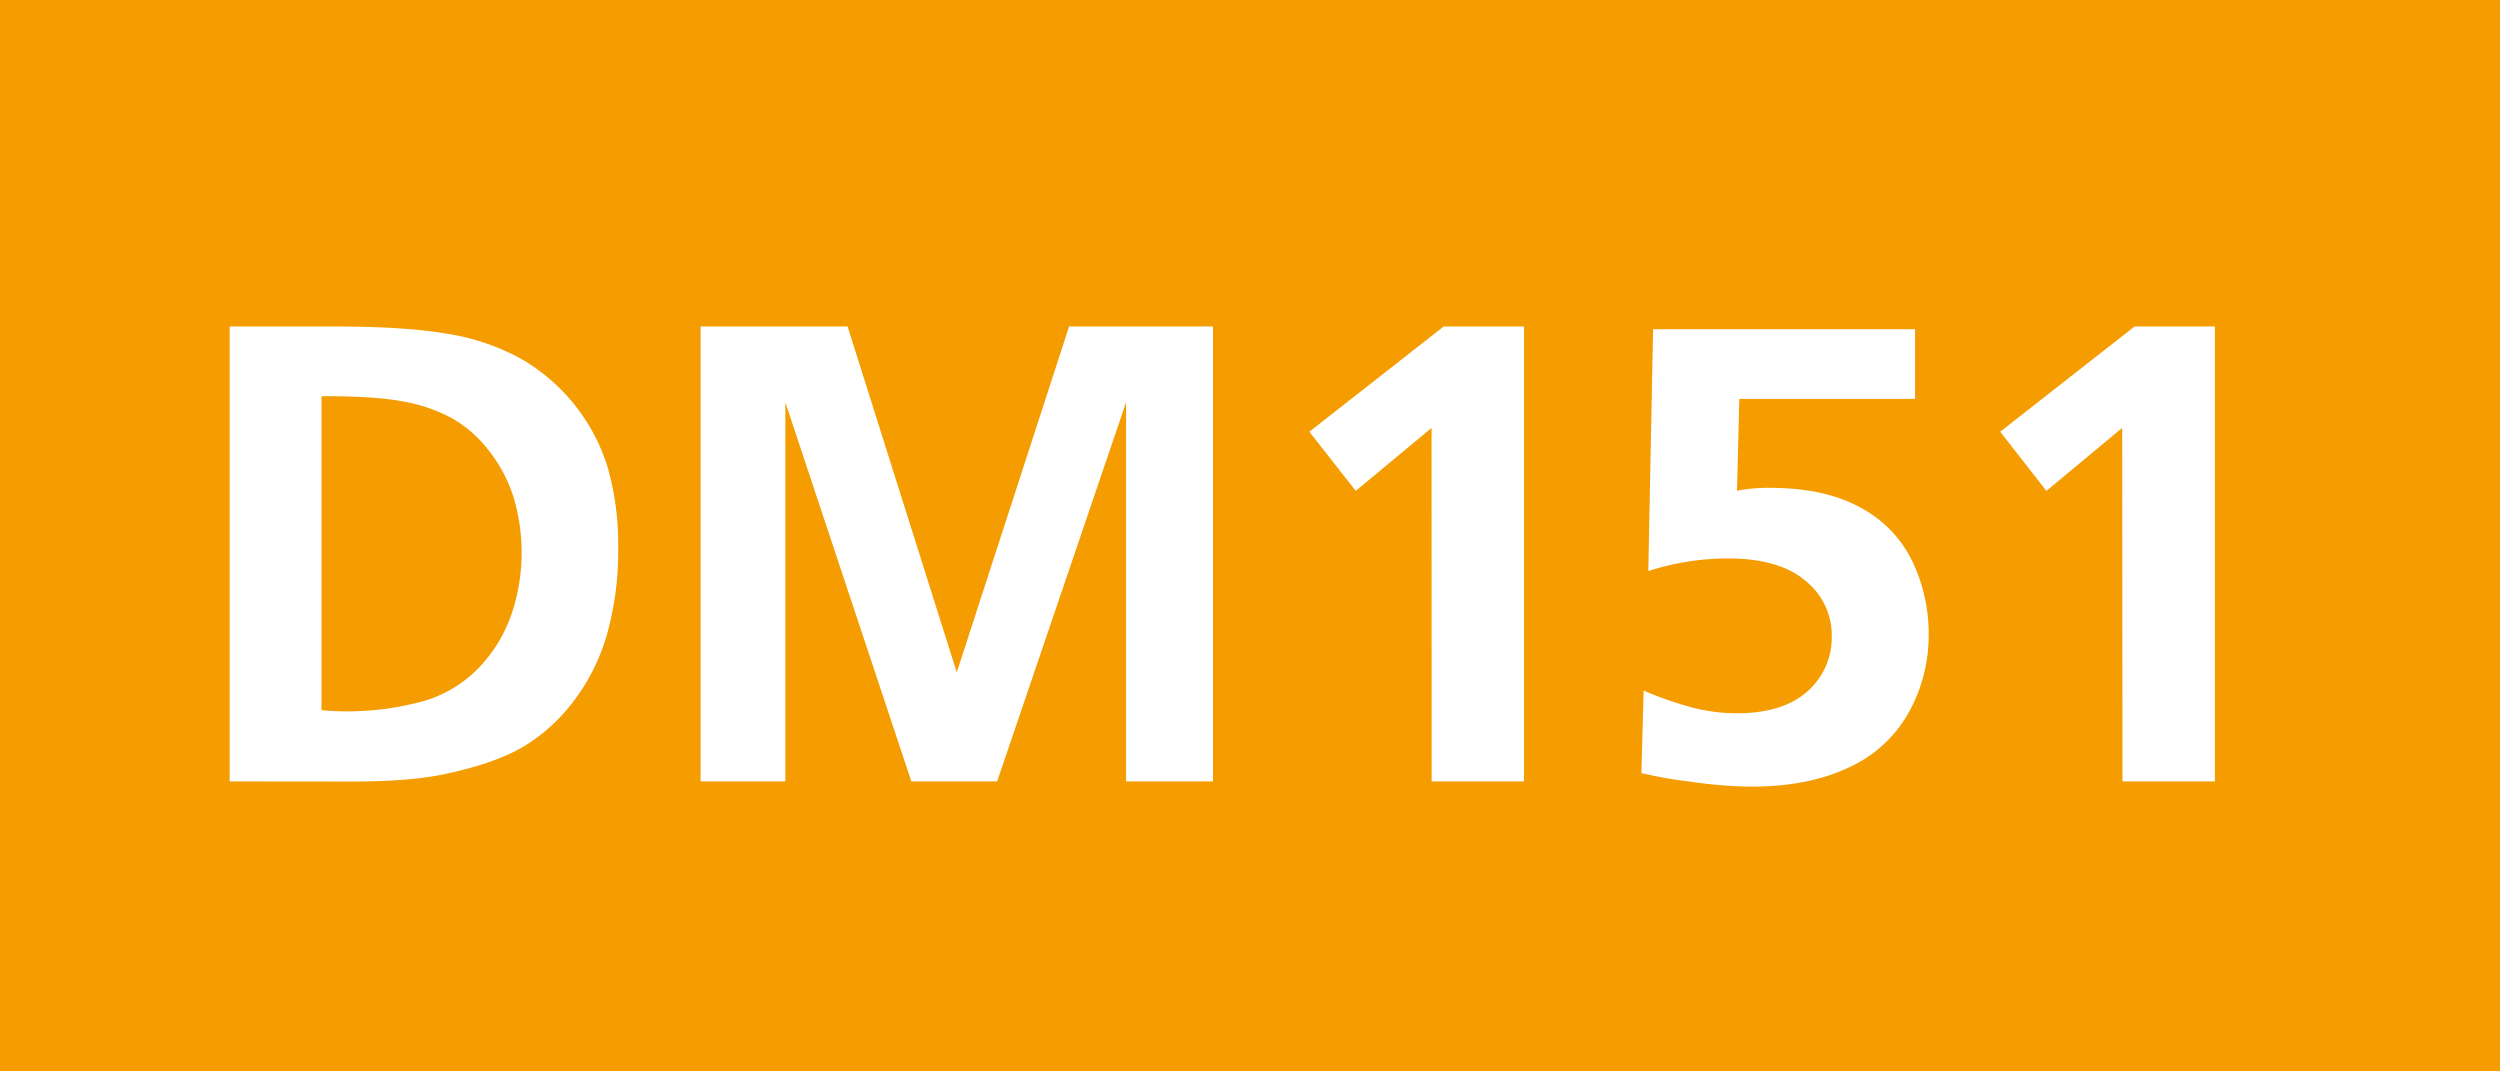 <svg id="Calque_1" data-name="Calque 1" xmlns="http://www.w3.org/2000/svg" viewBox="0 0 595.28 255.12"><defs><style>.cls-1{fill:#f59c00;}.cls-2{fill:#fff;}</style></defs><rect class="cls-1" width="595.28" height="255.12"/><path class="cls-2" d="M54.69,474.44V366.12H79.45q17,0,27,1.72a54.24,54.24,0,0,1,17.37,5.83,45.22,45.22,0,0,1,20.95,26.24,67.47,67.47,0,0,1,2.43,19,73.18,73.18,0,0,1-2.59,20.23,48,48,0,0,1-7.84,15.95,42.61,42.61,0,0,1-12,11q-6.7,4-18.59,6.55-8.37,1.83-22.09,1.83Zm21.86-91.71v74.73a55.52,55.52,0,0,0,5.72.3,67.58,67.58,0,0,0,16.45-1.9A30,30,0,0,0,116.09,445,34.52,34.52,0,0,0,122,434a45.81,45.81,0,0,0,.23-27.38,34.88,34.88,0,0,0-5.87-11,29.61,29.61,0,0,0-8.68-7.62,38,38,0,0,0-11.62-4Q89.28,382.66,76.55,382.73Z" transform="translate(0 -288.38)"/><path class="cls-2" d="M166.82,474.44V366.12h35l26,82.35,26.74-82.35h34.27V474.44H268.13V384.18l-30.7,90.26H217l-30-90.26v90.26Z" transform="translate(0 -288.38)"/><path class="cls-2" d="M340.87,390.27l-18.05,15-11.05-14.09,32-25.07h19.12V474.44h-22Z" transform="translate(0 -288.38)"/><path class="cls-2" d="M390.84,472.46l.53-19.65a81.27,81.27,0,0,0,12,4.15,42.64,42.64,0,0,0,10.17,1.26q11,0,16.83-5.22a17,17,0,0,0,5.79-13.22,16.57,16.57,0,0,0-6.25-13.1q-6.24-5.32-18.43-5.33a62.2,62.2,0,0,0-19,3l1.14-57.59H456v16.61H414.15l-.54,21.86a38.24,38.24,0,0,1,7.77-.69q13.11,0,21.6,4.69a28.49,28.49,0,0,1,12.38,12.83,39.71,39.71,0,0,1,3.88,17.29,37.76,37.76,0,0,1-4.8,18.78,31,31,0,0,1-14.36,13.06q-9.56,4.5-23.12,4.5a104.69,104.69,0,0,1-14.2-1.15A106.84,106.84,0,0,1,390.84,472.46Z" transform="translate(0 -288.38)"/><path class="cls-2" d="M505.32,390.27l-18.05,15-11-14.09,32-25.07h19.12V474.44h-22Z" transform="translate(0 -288.38)"/></svg>